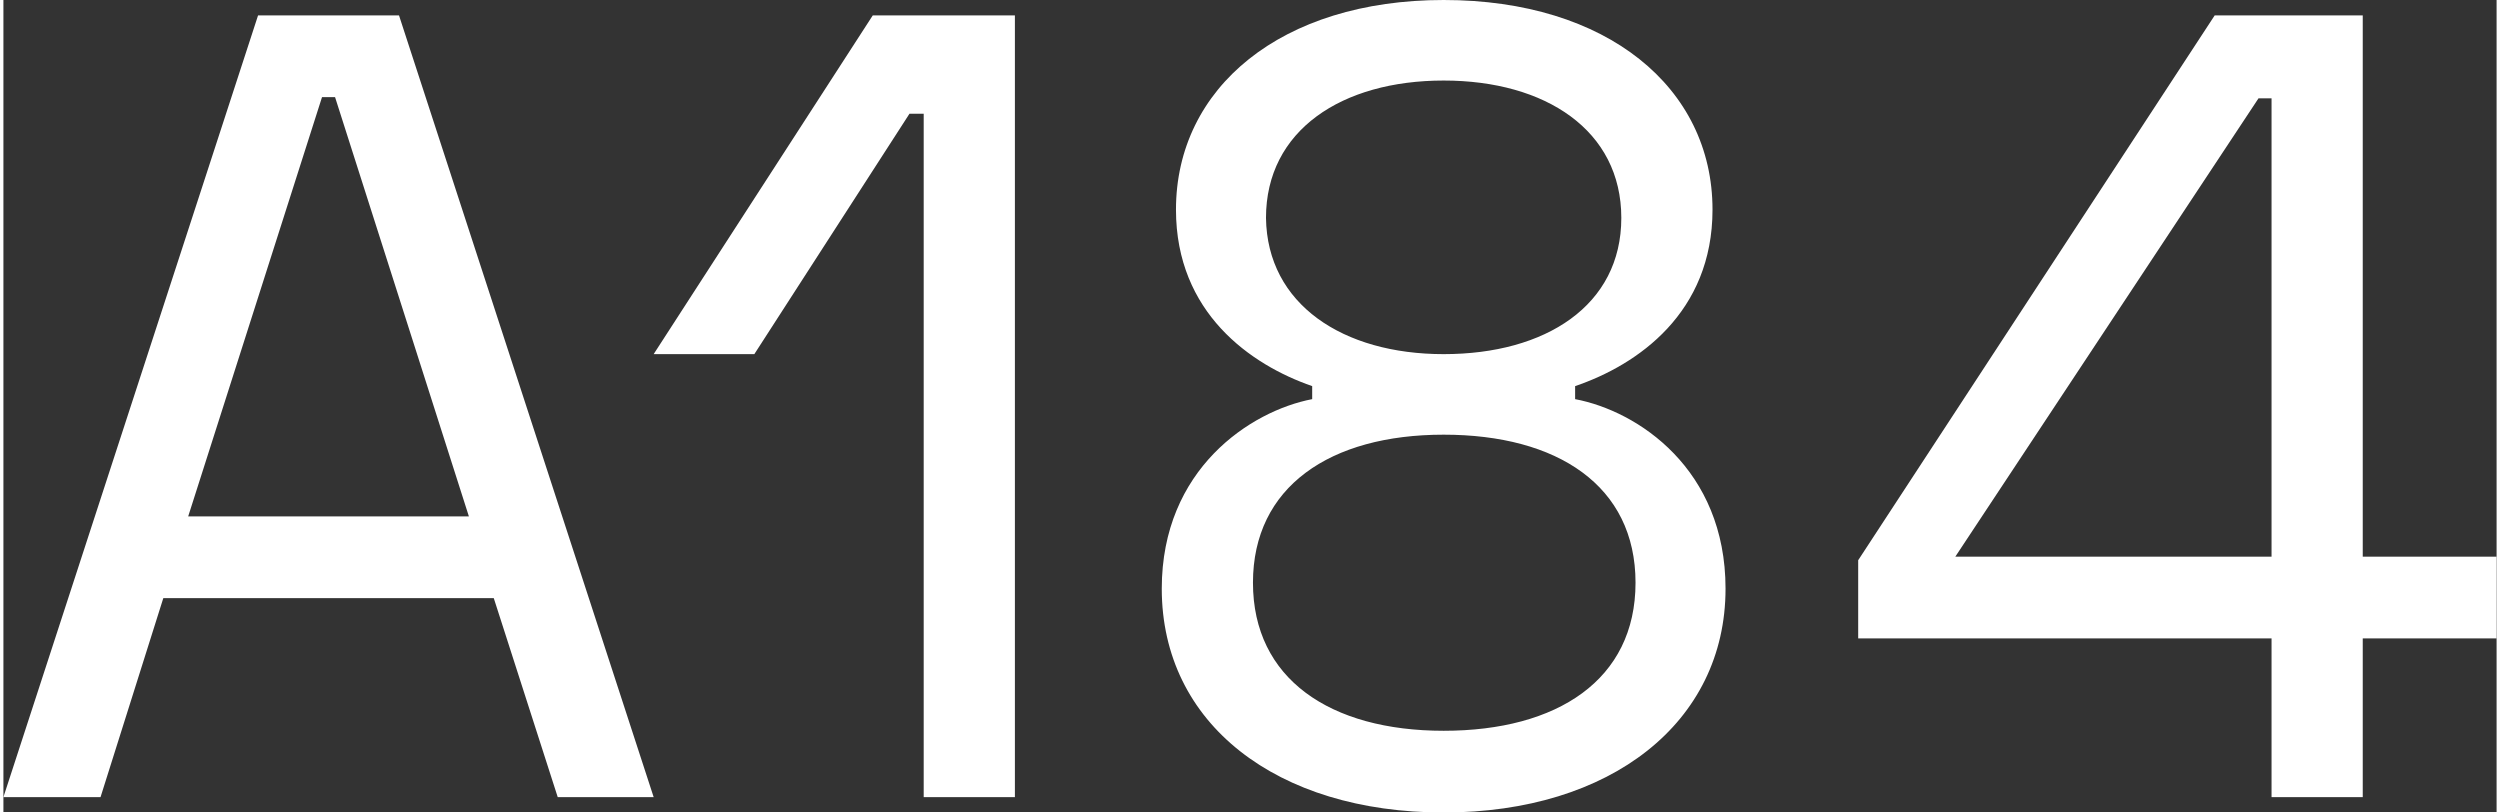 <?xml version="1.0" encoding="UTF-8"?>
<svg xmlns="http://www.w3.org/2000/svg" id="Layer_1" data-name="Layer 1" viewBox="0 0 21.05 6.86" width="80" height="26">
  <rect x="0" y="0" width="21.05" height="6.86" fill="#333333" stroke="none"/>
  <defs>
    <style>
      .cls-1 {
        fill: #fff;
        stroke-width: 0px;
      }
    </style>
  </defs>
  <path class="cls-1" d="m3.34.13l2.15,6.6h-.81l-.54-1.68H1.35l-.53,1.68h-.82L2.15.13s1.19,0,1.19,0Zm.59,4.23L2.8.82h-.11l-1.13,3.54h2.37Z"></path>
  <path class="cls-1" d="m8.54.13v6.6h-.77V.96h-.12l-1.31,2.03h-.85L7.34.13h1.2Z"></path>
  <path class="cls-1" d="m12.16,0c1.38,0,2.27.74,2.27,1.77,0,.87-.63,1.31-1.16,1.49v.11c.53.1,1.27.59,1.27,1.6,0,1.13-.97,1.89-2.38,1.89s-2.38-.75-2.38-1.89c0-1.01.75-1.5,1.27-1.6v-.11c-.52-.18-1.15-.62-1.15-1.49,0-1.03.89-1.77,2.26-1.77Zm0,6.17c.96,0,1.62-.43,1.62-1.25s-.66-1.25-1.62-1.25-1.61.44-1.61,1.25.65,1.25,1.61,1.25Zm0-3.18c.86,0,1.5-.41,1.5-1.15s-.64-1.16-1.5-1.16-1.5.42-1.5,1.16c.01.73.65,1.15,1.5,1.15Z"></path>
  <path class="cls-1" d="m19.92.13v4.57h1.13v.69h-1.13v1.34h-.77v-1.34h-3.49v-.66L18.67.13s1.25,0,1.25,0Zm-3.44,4.57h2.67V.83h-.11l-2.56,3.87Z"></path>
</svg>
